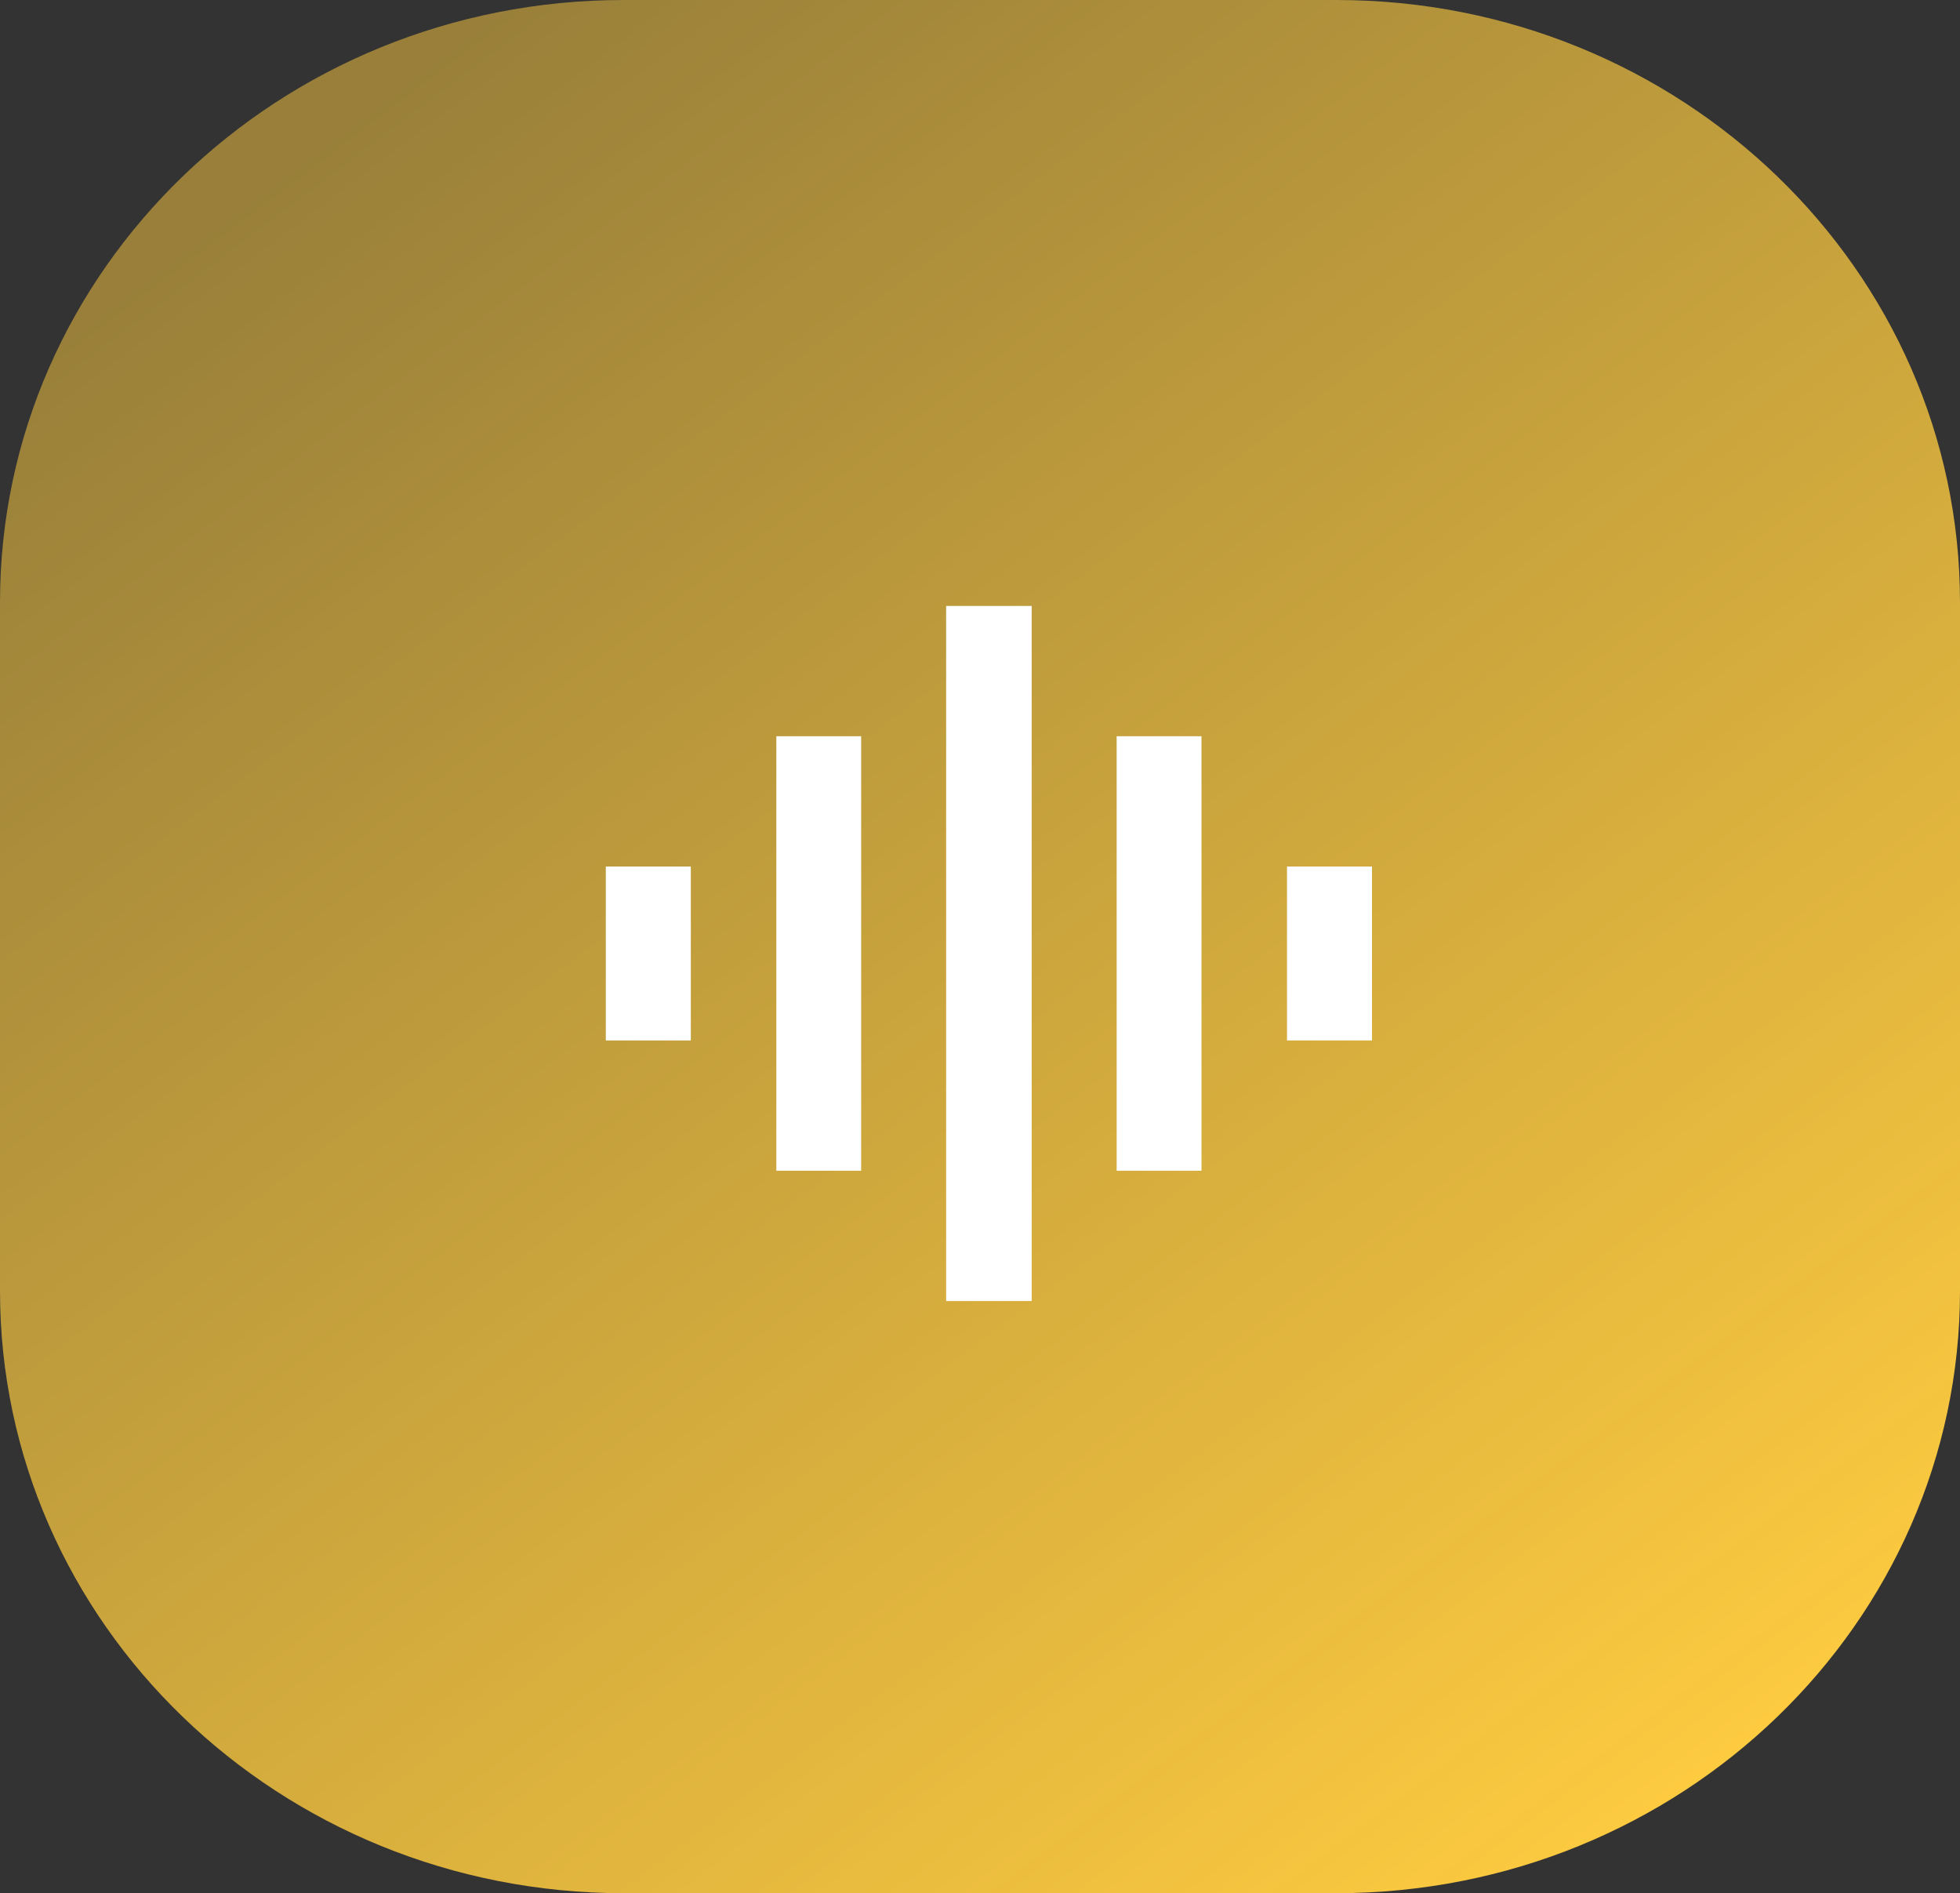 <svg xmlns="http://www.w3.org/2000/svg" xmlns:xlink="http://www.w3.org/1999/xlink" width="110" height="106.227" viewBox="0 0 110 106.227" fill="none">
<rect x="0" y="0" width="110" height="106.227" fill="#333333" stroke="none"/>
<g  clip-path="url(#clip-path-PwEoeDBVdK)">
<path d="M35 0L75 0C94.331 0 110 15.132 110 33.799L110 72.428C110 91.095 94.331 106.227 75 106.227L35 106.227C15.669 106.227 0 91.095 0 72.428L0 33.799C0 15.132 15.669 0 35 0Z"   fill="url(#linear_fill_qj1siE0AQS)" >
</path>
</g>
<path d="M67.43 41.31L67.43 65.69L62.67 65.69L62.67 41.31L67.43 41.31ZM48.33 41.31L48.33 65.69L43.57 65.69L43.57 41.31L48.33 41.31ZM38.77 48.62L38.77 58.38L34 58.38L34 48.62L38.77 48.62ZM77 48.62L77 58.38L72.23 58.38L72.23 48.62L77 48.62ZM57.9 34L57.9 73L53.1 73L53.1 34L57.9 34Z"   fill="#FFFFFF" >
</path>
<defs>
<clipPath id="clip-path-PwEoeDBVdK">
<path d="M0 106.227L110 106.227L110 0L0 0L0 106.227Z" fill="white"/>
</clipPath>
<linearGradient id="linear_fill_qj1siE0AQS" x1="91.5" y1="106.227" x2="17.5" y2="8.209" gradientUnits="userSpaceOnUse">
<stop offset="0" stop-color="#FFCC40"  />
<stop offset="1" stop-color="#FFCC40" stop-opacity="0.5" />
</linearGradient>
</defs>
</svg>
